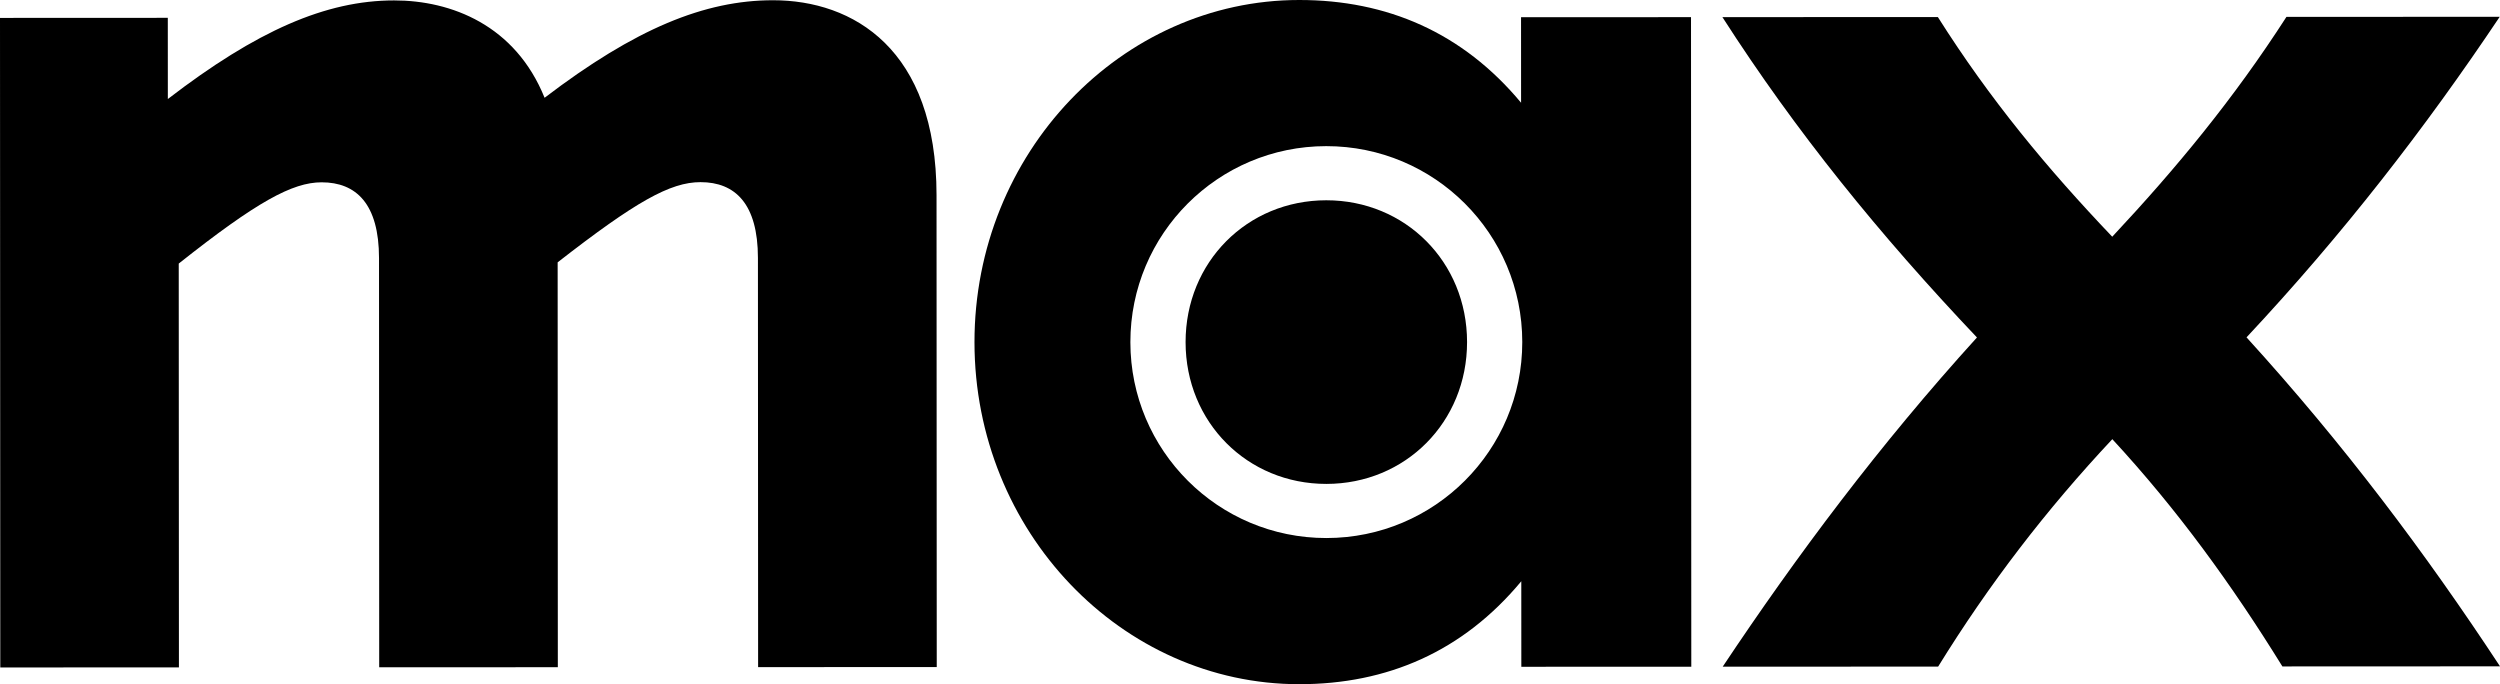 <?xml version="1.0" encoding="utf-8"?>
<!-- Generator: Adobe Illustrator 26.5.2, SVG Export Plug-In . SVG Version: 6.00 Build 0)  -->
<svg version="1.1" id="Max_Logo" xmlns="http://www.w3.org/2000/svg" xmlns:xlink="http://www.w3.org/1999/xlink" x="0px" y="0px"
	 viewBox="0 0 597.727 163.586" style="enable-background:new 0 0 597.727 163.586;" xml:space="preserve">
<g id="Max_Logo_00000164509306055552771390000010259027107386145683_">
	<path id="x" d="M411.881,159.4l51.509-0.023c12.156-19.677,25.867-37.543,41.648-54.375
		c15.539,16.818,28.488,34.672,40.662,54.338l52.028-0.023c-17.872-27.169-37.297-53.044-60.604-78.659
		c23.025-24.6,42.686-49.975,60.535-76.643l-50.991,0.023c-12.675,19.677-26.385,36.249-41.65,52.562
		c-15.537-16.299-29.263-32.859-41.696-52.525l-51.509,0.023c17.613,27.428,37.554,52.009,60.86,76.589
		C449.388,106.322,429.47,132.99,411.881,159.4"/>
	<path id="a" d="M283.463,81.806c0.009,19.154,14.769,33.901,33.664,33.892c18.895-0.008,33.642-14.769,33.634-33.922
		c-0.009-19.155-14.769-33.901-33.664-33.892C298.202,47.892,283.454,62.651,283.463,81.806 M270.262,81.812
		c-0.012-25.884,20.945-46.859,46.829-46.871c25.884-0.012,46.858,20.945,46.87,46.829
		c0.012,25.884-20.944,46.858-46.828,46.87C291.249,128.651,270.273,107.695,270.262,81.812 M310.677,163.586
		c20.966-0.009,39.081-7.782,53.05-24.614l0.009,20.449l40.637-0.018L404.304,4.101L363.667,4.119l0.009,20.448
		C349.692,7.749,331.57-0.009,310.604,0c-42.45,0.019-77.635,36.531-77.615,81.829
		C233.009,127.125,268.227,163.605,310.677,163.586"/>
	<path id="m" d="M0.069,159.584l42.709-0.019L42.735,63.018c18.63-14.762,27.169-19.426,34.158-19.429
		c8.283-0.004,13.721,5.171,13.727,18.113l0.044,97.841l42.708-0.019l-0.043-96.805
		c18.63-14.503,26.912-19.167,34.159-19.17c8.283-0.004,13.72,5.171,13.726,18.113l0.044,97.841l42.709-0.019
		l-0.05-112.854c-0.016-34.943-19.951-46.581-39.106-46.573c-16.306,0.007-32.869,6.743-54.605,23.32
		c-6.995-17.339-22.27-23.285-35.988-23.279C77.908,0.105,61.346,7.36,40.129,23.676L40.12,4.263L0,4.281
		L0.069,159.584z"/>
</g>
</svg>
